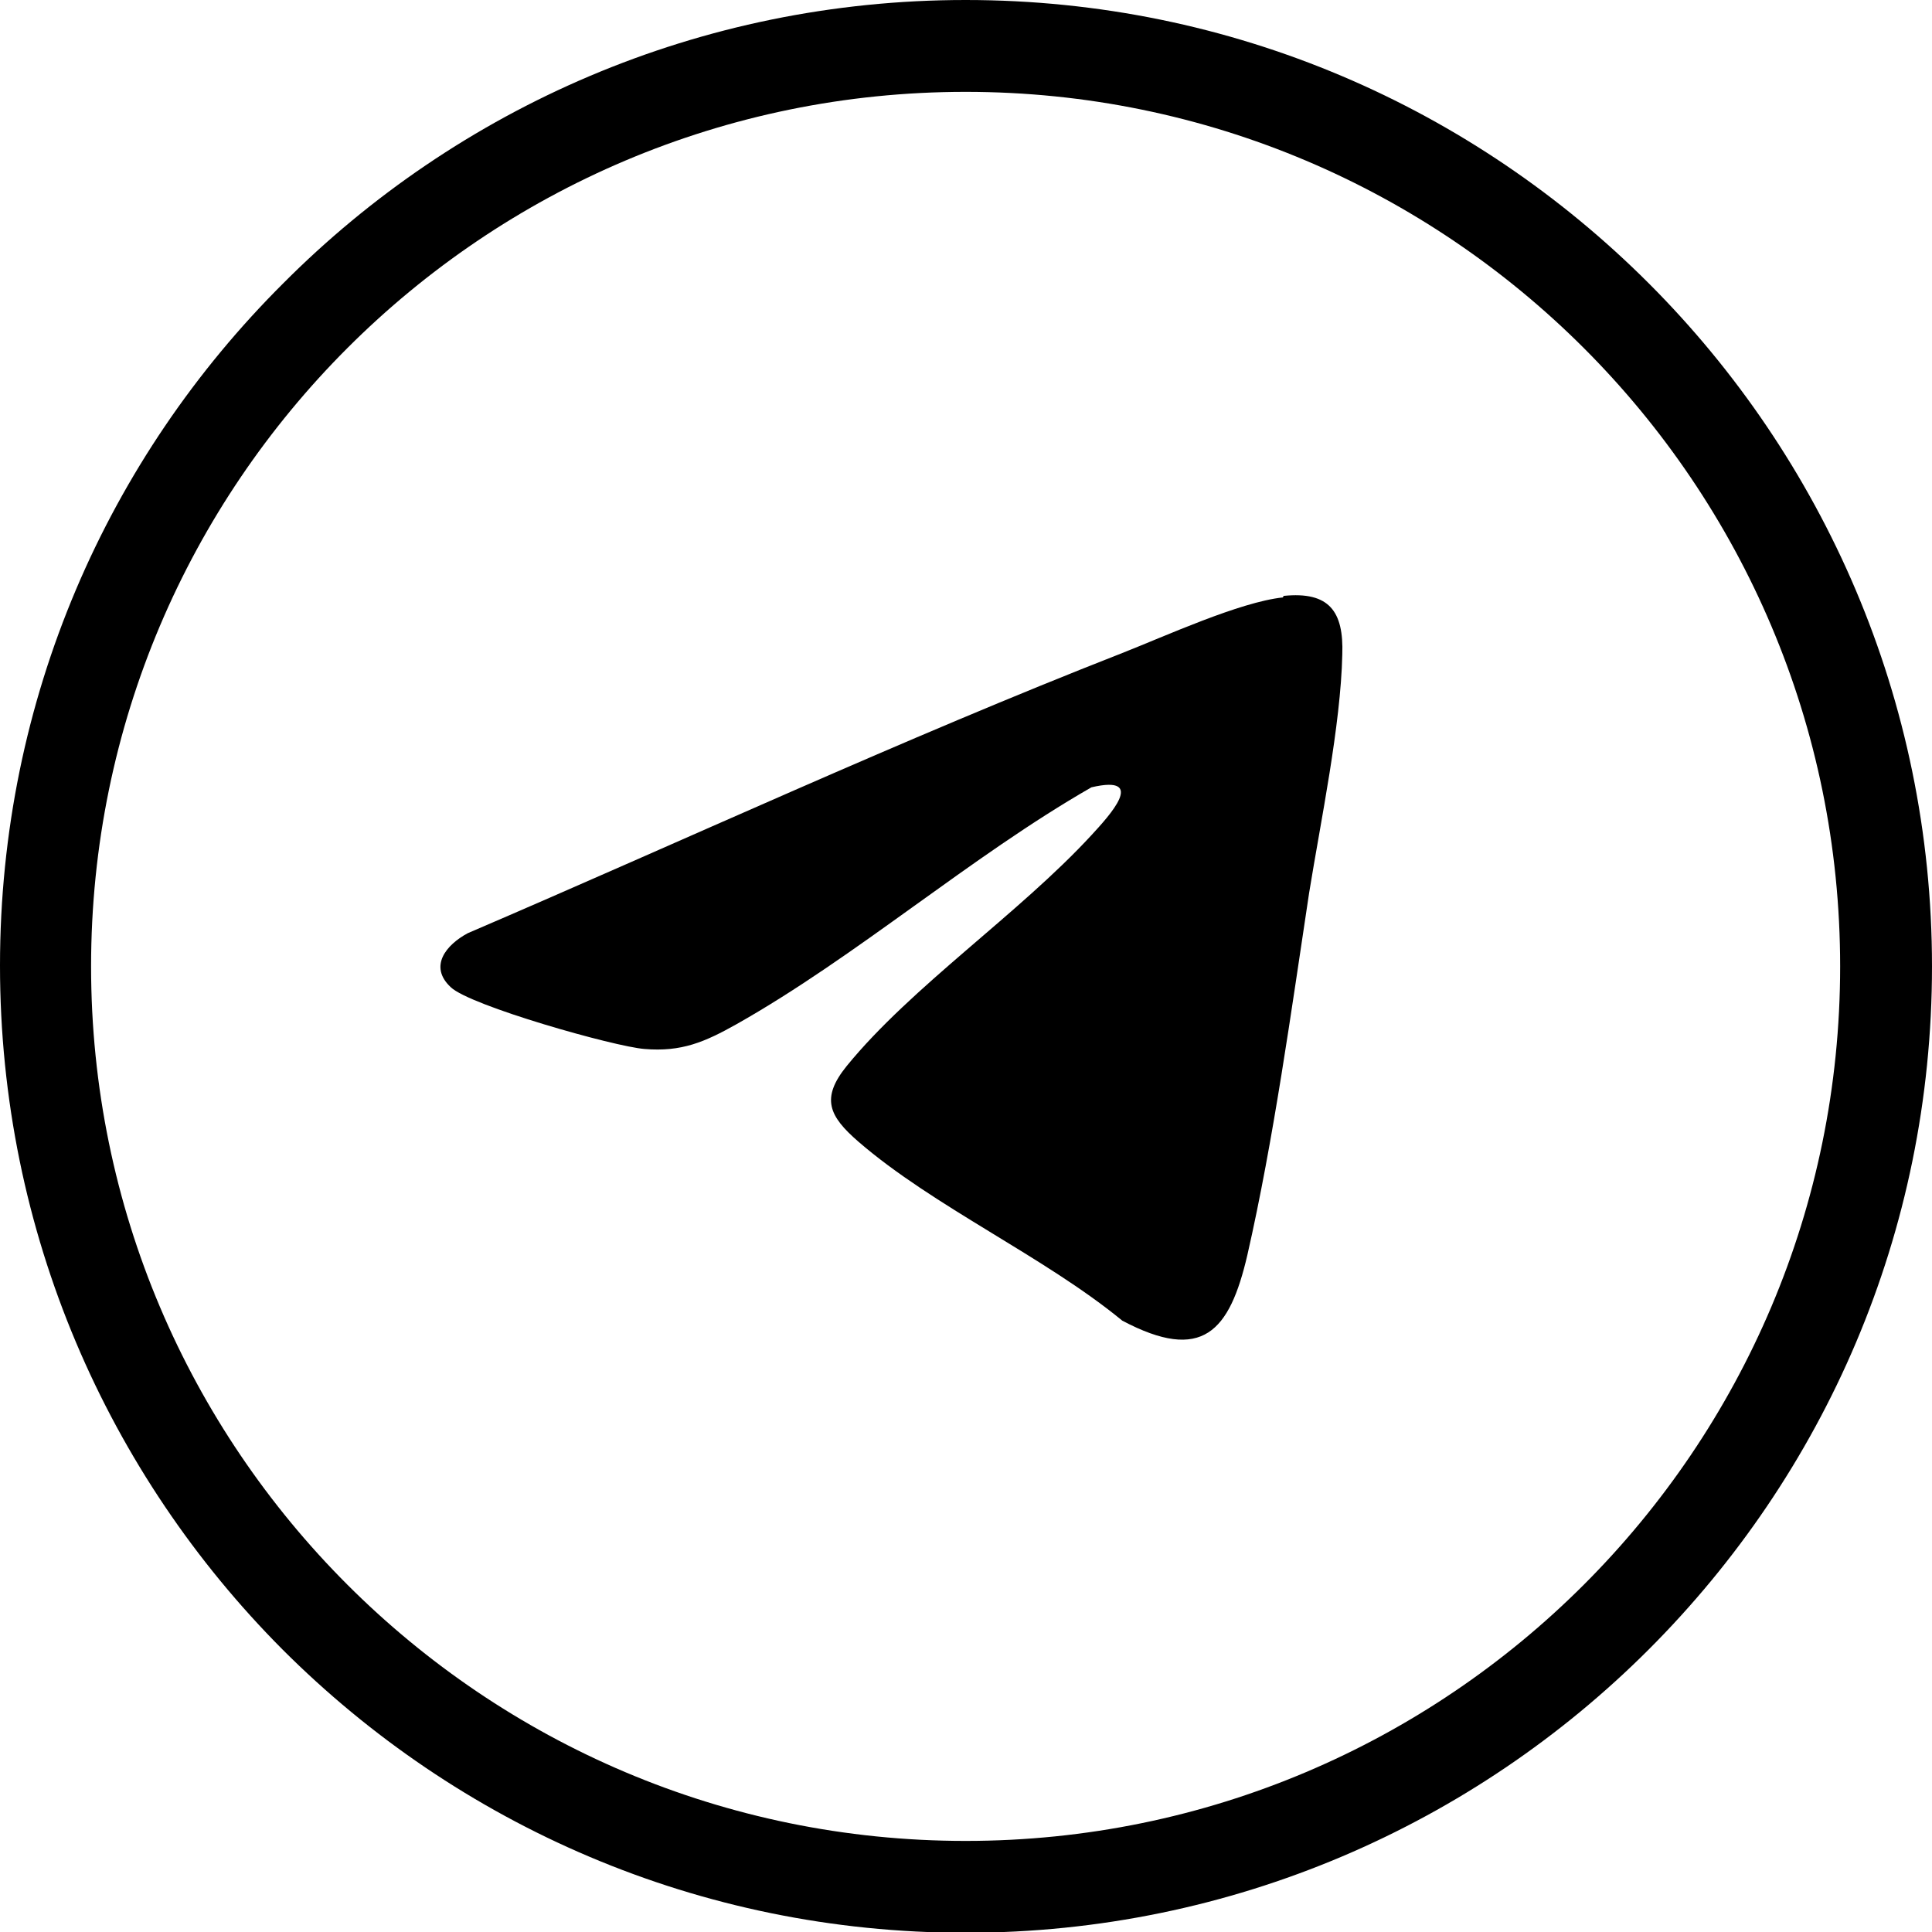 <?xml version="1.0" encoding="UTF-8"?>
<svg id="Layer_2" data-name="Layer 2" xmlns="http://www.w3.org/2000/svg" viewBox="0 0 25.03 25.03">
  <defs>
    <style>
      .cls-1 {
        fill: #currentColor;
      }
    </style>
  </defs>
  <g id="Layer_1-2" data-name="Layer 1">
    <g>
      <path class="cls-1" d="M12.51,0c3.46,0,6.58,1.4,8.85,3.67,2.26,2.26,3.67,5.39,3.67,8.85s-1.4,6.58-3.67,8.85c-2.26,2.26-5.39,3.67-8.85,3.67s-6.58-1.4-8.85-3.67C1.4,19.1,0,15.97,0,12.51S1.4,5.93,3.67,3.67C5.93,1.4,9.06,0,12.51,0ZM20.52,4.51c-2.05-2.05-4.88-3.32-8.01-3.32s-5.96,1.27-8.01,3.32c-2.05,2.05-3.32,4.88-3.32,8.01s1.27,5.96,3.32,8.01c2.05,2.05,4.88,3.32,8.01,3.32s5.96-1.27,8.01-3.32c2.05-2.05,3.32-4.88,3.32-8.01s-1.27-5.96-3.32-8.01Z"/>
      <path class="cls-1" d="M16.63,7.72c.59-.06.78.2.76.76-.02.92-.28,2.16-.43,3.09-.23,1.52-.46,3.2-.8,4.69-.23.99-.58,1.4-1.62.85-1.01-.83-2.45-1.48-3.42-2.32-.38-.33-.49-.56-.15-.98.84-1.03,2.23-1.97,3.17-2.99.23-.25.73-.79,0-.62-1.57.9-3.04,2.19-4.6,3.07-.41.23-.71.36-1.19.32-.39-.03-2.26-.56-2.51-.8-.29-.27-.06-.55.22-.7,2.82-1.21,5.62-2.51,8.48-3.63.56-.22,1.52-.66,2.08-.72Z"/>
    </g>
  </g>
</svg>